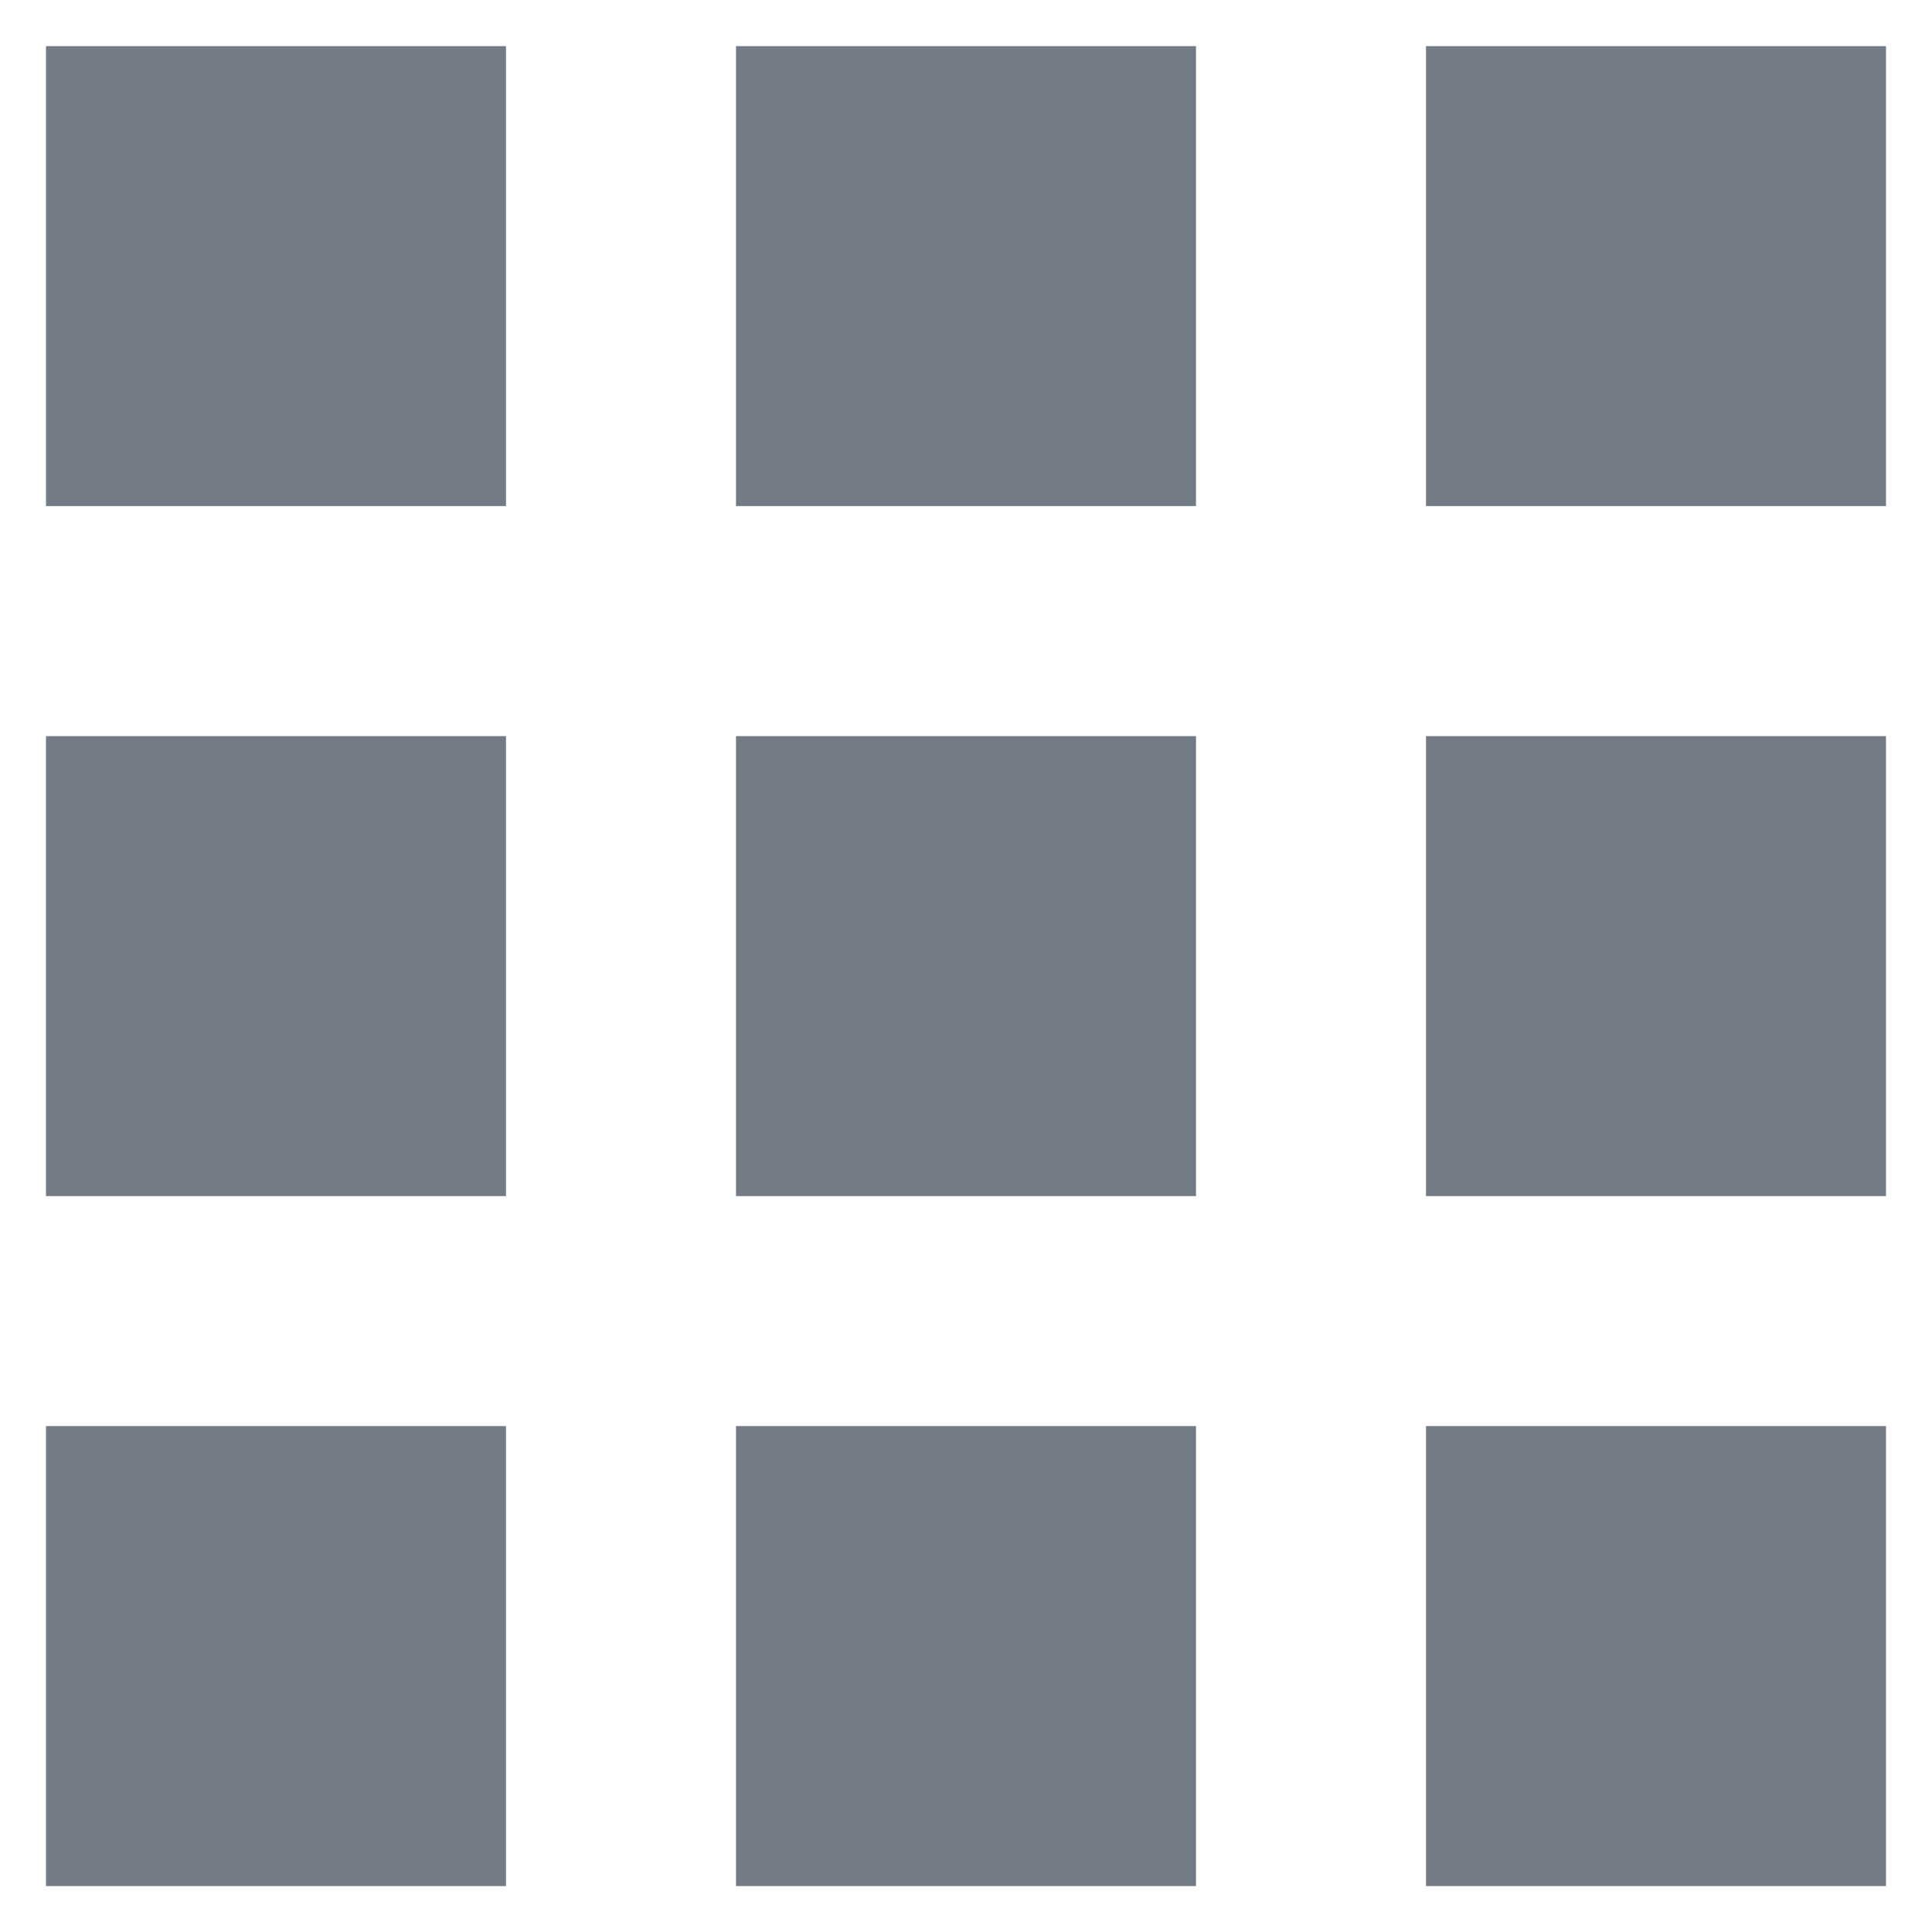 <svg xmlns="http://www.w3.org/2000/svg" width="21" height="21" viewBox="0 0 21 21">
  <g transform="translate(-47.5 -145.5)">
    <path id="Path_10720" data-name="Path 10720" d="M65,1330h5v5H65Zm7.5,0h5v5h-5Zm7.5,0h5v5H80Zm-15,7.5h5v5H65Zm7.5,0h5v5h-5Zm7.5,0h5v5H80ZM65,1345h5v5H65Zm7.5,0h5v5h-5Zm7.5,0h5v5H80Z" transform="translate(-17 -1183.999)" fill="#737b87"/>
    <path id="Path_10720_-_Outline" data-name="Path 10720 - Outline" d="M64.5,1329.5h6v6h-6Zm5,1h-4v4h4Zm2.5-1h6v6H72Zm5,1H73v4h4Zm2.5-1h6v6h-6Zm5,1h-4v4h4Zm-20,6.5h6v6h-6Zm5,1h-4v4h4Zm2.5-1h6v6H72Zm5,1H73v4h4Zm2.5-1h6v6h-6Zm5,1h-4v4h4Zm-20,6.5h6v6h-6Zm5,1h-4v4h4Zm2.5-1h6v6H72Zm5,1H73v4h4Zm2.5-1h6v6h-6Zm5,1h-4v4h4Z" transform="translate(-17 -1183.999)" fill="rgba(0,0,0,0)"/>
  </g>
</svg>
